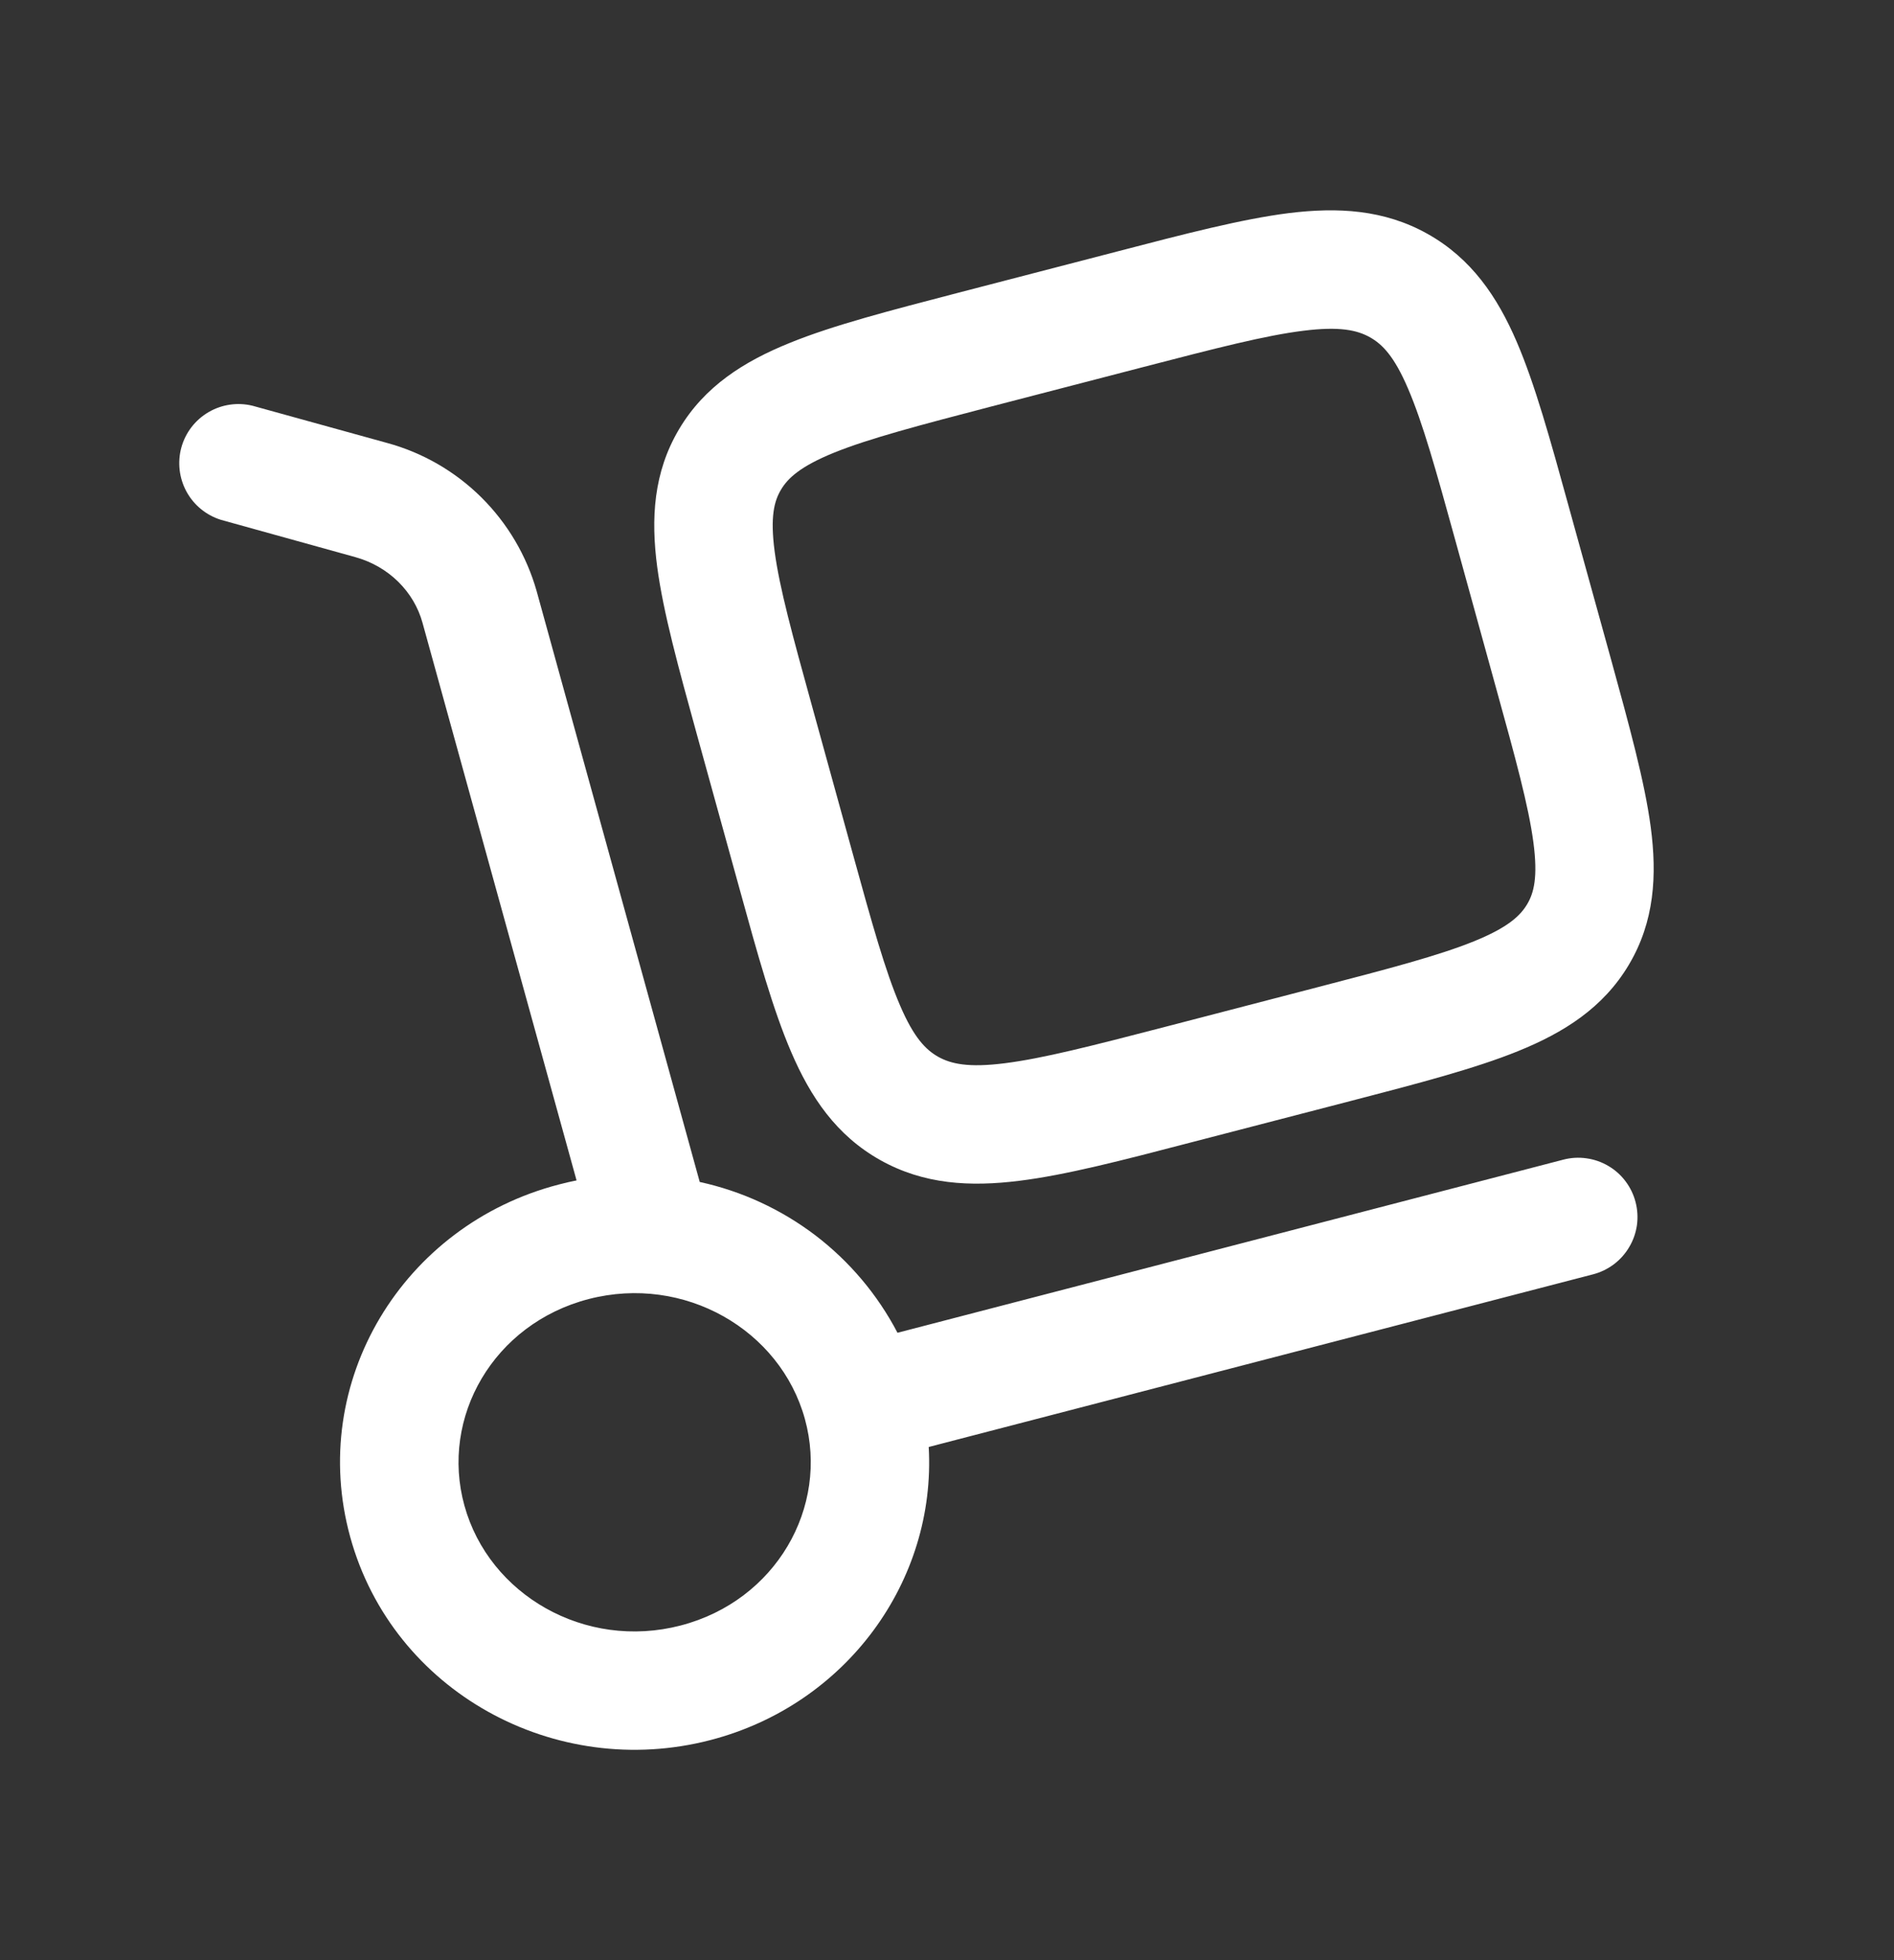 <svg xmlns="http://www.w3.org/2000/svg" id="delivery" width="29" height="30" viewBox="0 0 29 30" fill="none">
	<rect x="0" y="0" width="29" height="30" fill="#333333" stroke="none"/>
	<path fill-rule="evenodd" clip-rule="evenodd" d="M21.859 3.58C21.192 3.206 20.481 3.169 19.731 3.262C19.018 3.352 18.149 3.577 17.106 3.849L14.667 4.482C13.624 4.754 12.756 4.978 12.093 5.248C11.393 5.531 10.789 5.91 10.398 6.568C10.004 7.231 9.965 7.939 10.063 8.678C10.156 9.375 10.389 10.221 10.667 11.229L11.323 13.602C11.601 14.611 11.836 15.456 12.115 16.103C12.411 16.792 12.806 17.378 13.478 17.755C14.145 18.129 14.855 18.166 15.607 18.072C16.32 17.984 17.189 17.758 18.231 17.486L20.671 16.853C21.714 16.582 22.581 16.356 23.245 16.087C23.944 15.804 24.549 15.424 24.94 14.766C25.334 14.104 25.373 13.396 25.275 12.657C25.182 11.96 24.948 11.113 24.671 10.105L24.014 7.732C23.736 6.724 23.502 5.879 23.223 5.231C22.927 4.542 22.529 3.956 21.859 3.58ZM17.504 5.618C18.622 5.328 19.374 5.134 19.957 5.062C20.514 4.992 20.781 5.053 20.976 5.162C21.165 5.268 21.348 5.453 21.559 5.947C21.783 6.467 21.986 7.191 22.285 8.276L22.906 10.527C23.207 11.612 23.405 12.337 23.479 12.895C23.549 13.426 23.486 13.666 23.383 13.839C23.277 14.017 23.086 14.197 22.567 14.407C22.026 14.626 21.274 14.824 20.156 15.114L17.836 15.717C16.718 16.007 15.966 16.2 15.383 16.273C14.825 16.344 14.559 16.282 14.365 16.174C14.175 16.067 13.992 15.881 13.781 15.388C13.557 14.868 13.354 14.143 13.055 13.058L12.434 10.809C12.133 9.721 11.935 8.997 11.861 8.44C11.791 7.909 11.854 7.669 11.958 7.495C12.063 7.318 12.254 7.138 12.773 6.927C13.315 6.709 14.066 6.512 15.184 6.22L17.504 5.618Z" fill="white"/>
	<path fill-rule="evenodd" clip-rule="evenodd" d="M3.867 6.21C3.638 6.154 3.396 6.189 3.193 6.308C2.989 6.427 2.84 6.621 2.777 6.848C2.715 7.075 2.743 7.318 2.856 7.525C2.969 7.732 3.158 7.886 3.383 7.956L5.441 8.527C5.956 8.67 6.339 9.059 6.469 9.531L8.828 18.066C8.737 18.084 8.646 18.105 8.556 18.129C6.167 18.748 4.708 21.152 5.363 23.526C6.015 25.889 8.497 27.25 10.876 26.632C12.959 26.092 14.336 24.196 14.22 22.146L24.394 19.503C24.509 19.473 24.617 19.42 24.712 19.349C24.807 19.277 24.887 19.187 24.947 19.084C25.008 18.982 25.047 18.868 25.064 18.751C25.08 18.633 25.073 18.513 25.043 18.398C25.013 18.282 24.961 18.174 24.889 18.079C24.818 17.984 24.728 17.904 24.625 17.844C24.523 17.784 24.409 17.744 24.291 17.728C24.174 17.711 24.053 17.718 23.938 17.748L13.742 20.398C13.437 19.815 13.008 19.306 12.485 18.907C11.961 18.509 11.357 18.23 10.714 18.09L8.217 9.048C8.063 8.504 7.771 8.01 7.37 7.612C6.968 7.214 6.471 6.927 5.926 6.779L3.867 6.21ZM9.013 19.882C10.477 19.503 11.947 20.352 12.324 21.717C12.698 23.071 11.877 24.5 10.422 24.878C8.957 25.259 7.488 24.408 7.111 23.043C6.736 21.69 7.558 20.26 9.013 19.882Z" fill="white"/>
</svg>